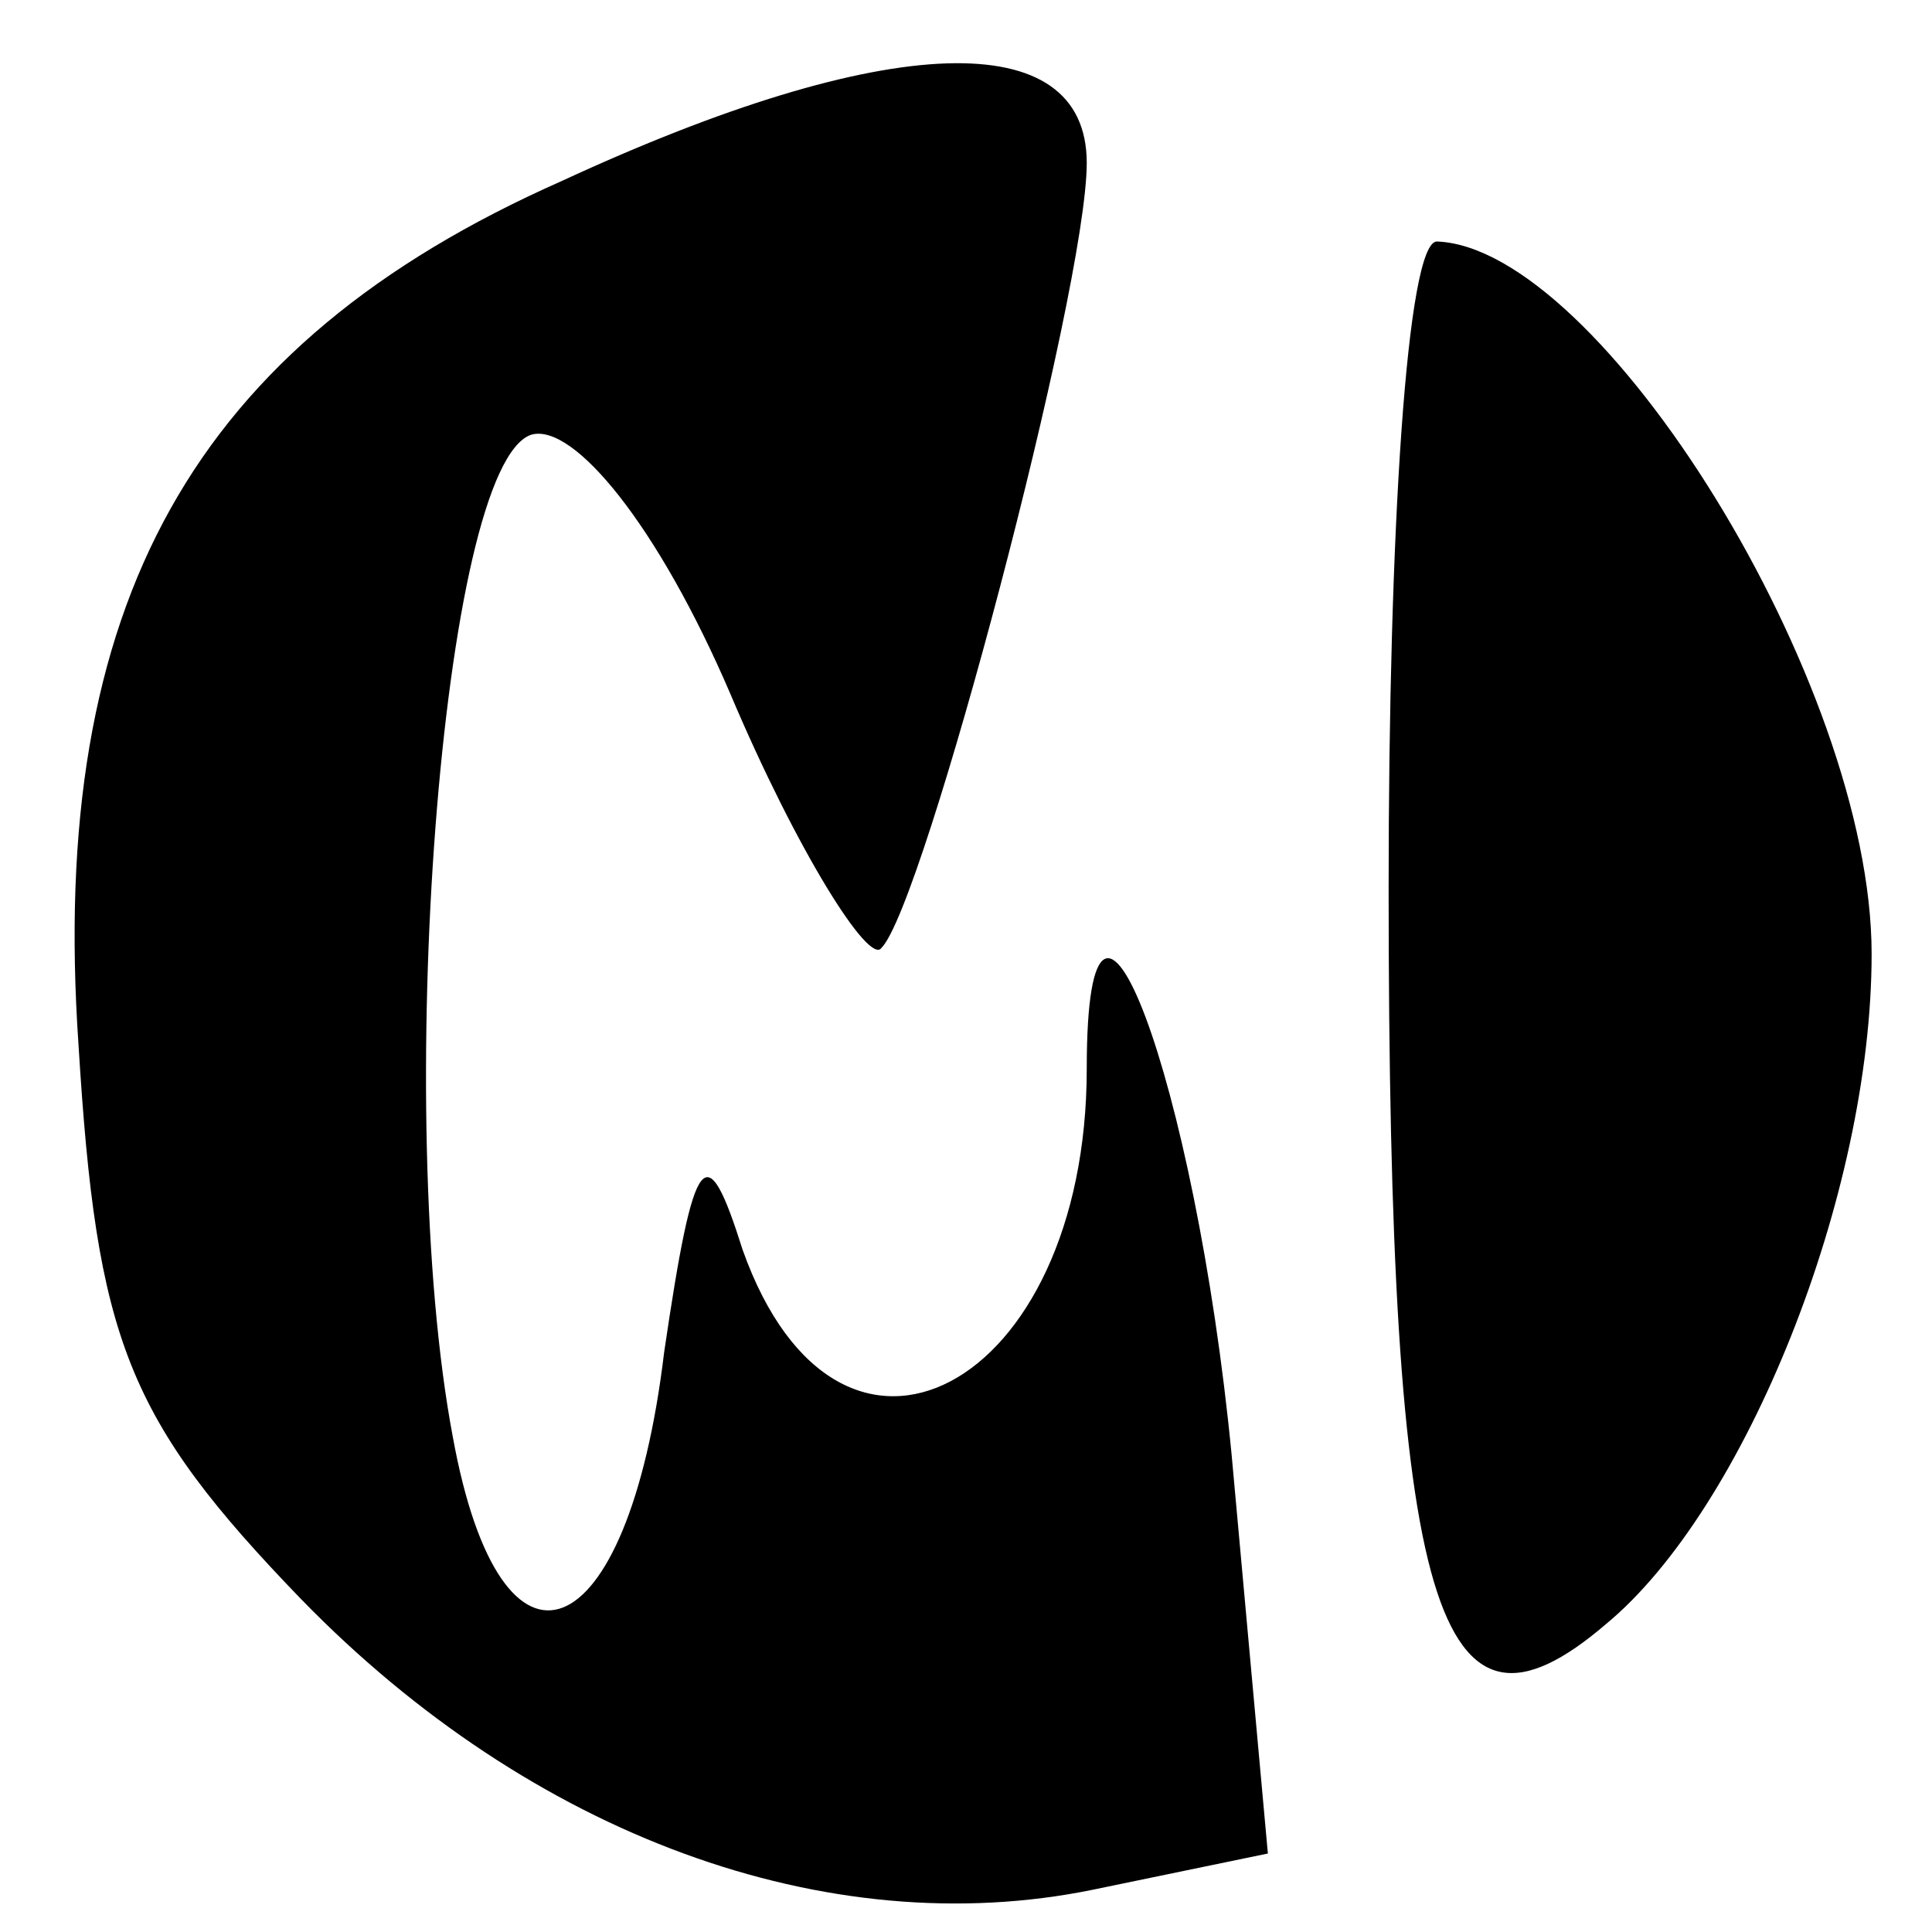 <?xml version="1.0" encoding="UTF-8" standalone="no"?> <svg xmlns="http://www.w3.org/2000/svg" width="32pt" height="32pt" viewBox="0 0 32 32" preserveAspectRatio="xMidYMid meet"> <g transform="translate(0,32) scale(0.1,-0.1)" fill="#000000" stroke="none"> <path d="M93 290 c-61 -27 -85 -70 -80 -143 3 -49 8 -62 37 -92 38 -39 87 -57 131 -48 l29 6 -6 66 c-6 62 -24 110 -24 64 0 -53 -41 -75 -57 -30 -6 19 -8 17 -13 -17 -6 -50 -27 -58 -35 -14 -10 53 -2 161 13 166 7 2 21 -15 33 -43 11 -26 23 -45 25 -42 7 7 34 109 34 130 0 23 -33 22 -87 -3z"></path> <path d="M230 173 c0 -120 8 -146 36 -122 23 19 44 71 44 111 0 45 -45 117 -72 118 -5 0 -8 -48 -8 -107z"></path> </g> </svg> 